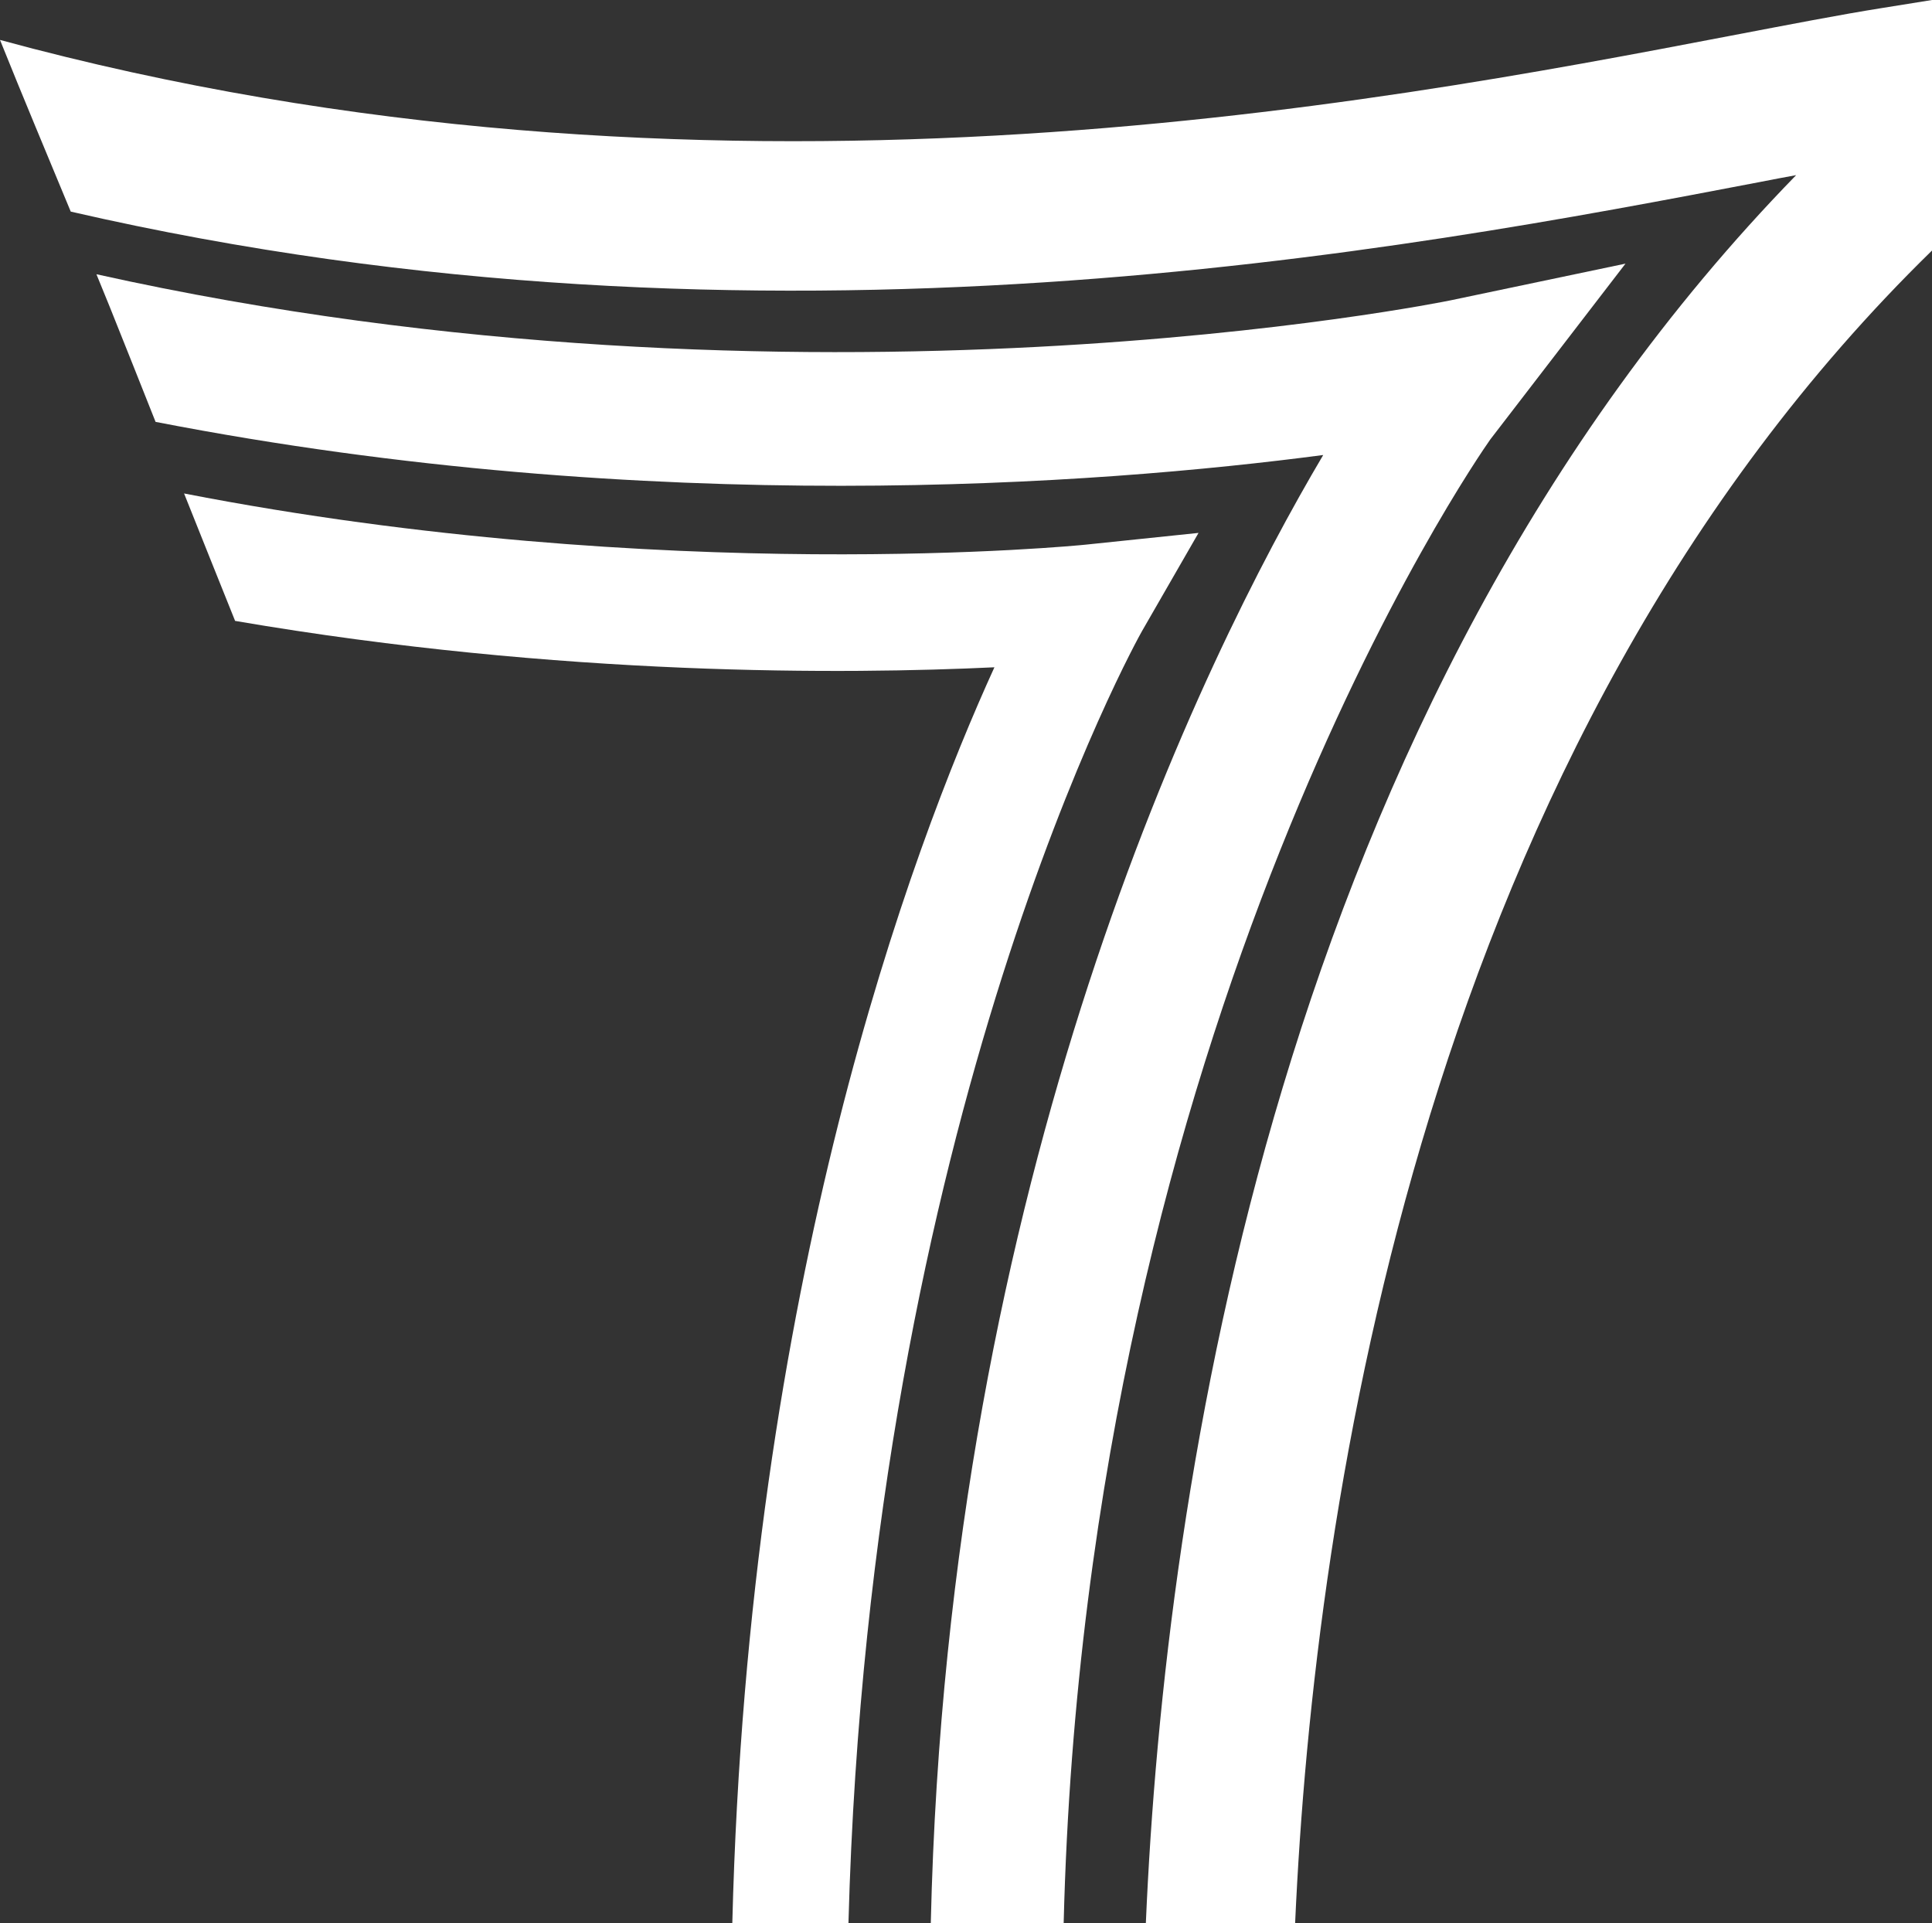 <?xml version="1.0" encoding="UTF-8"?><svg id="Layer_2" xmlns="http://www.w3.org/2000/svg" viewBox="0 0 116.61 116.06"><rect x="0" y="0" width="116.61" height="116.06" fill="#333333" stroke="none"/><defs><style>.cls-1{fill:#ffffff;}</style></defs><g id="Layer_1-2"><path class="cls-1" d="M116.61,0l-2.99.48c-2.58.41-5.61,1-9.13,1.67C82.76,6.31,42.58,13.99,0,2.41c1.39,3.46,2.84,6.91,4.27,10.36,42.03,9.68,80.57,2.3,101.92-1.78.76-.15,1.5-.29,2.22-.42-31.42,32.24-38.12,79.36-39.25,105.49h9.01c1.14-25.4,7.75-70.99,38.45-100.95V0Z"/><path class="cls-1" d="M111.31,7.7s0,0,0,0c0,0,0,0,0,0Z"/><path class="cls-1" d="M79.86,27.47c-7.23,12.21-22.64,43.41-23.68,88.58h8.02c1.36-54.42,24.87-88.28,25.75-89.53l8.16-10.61-10.58,2.22c-.4.08-38.96,7.93-81.71-1.58.27.65.53,1.31.8,1.96.93,2.32,1.85,4.63,2.77,6.95,30.01,5.83,56.88,3.79,70.47,2Z"/><path class="cls-1" d="M60.02,40.27c-4.99,10.93-14.85,37.23-15.82,75.79h7.01c1.31-48.74,17.54-77.66,17.71-77.96l3.42-5.94-6.82.71c-.27.03-25.45,2.54-54.41-3.09,1.02,2.56,2.05,5.12,3.08,7.69,19.73,3.38,36.99,3.22,45.83,2.8Z"/></g></svg>